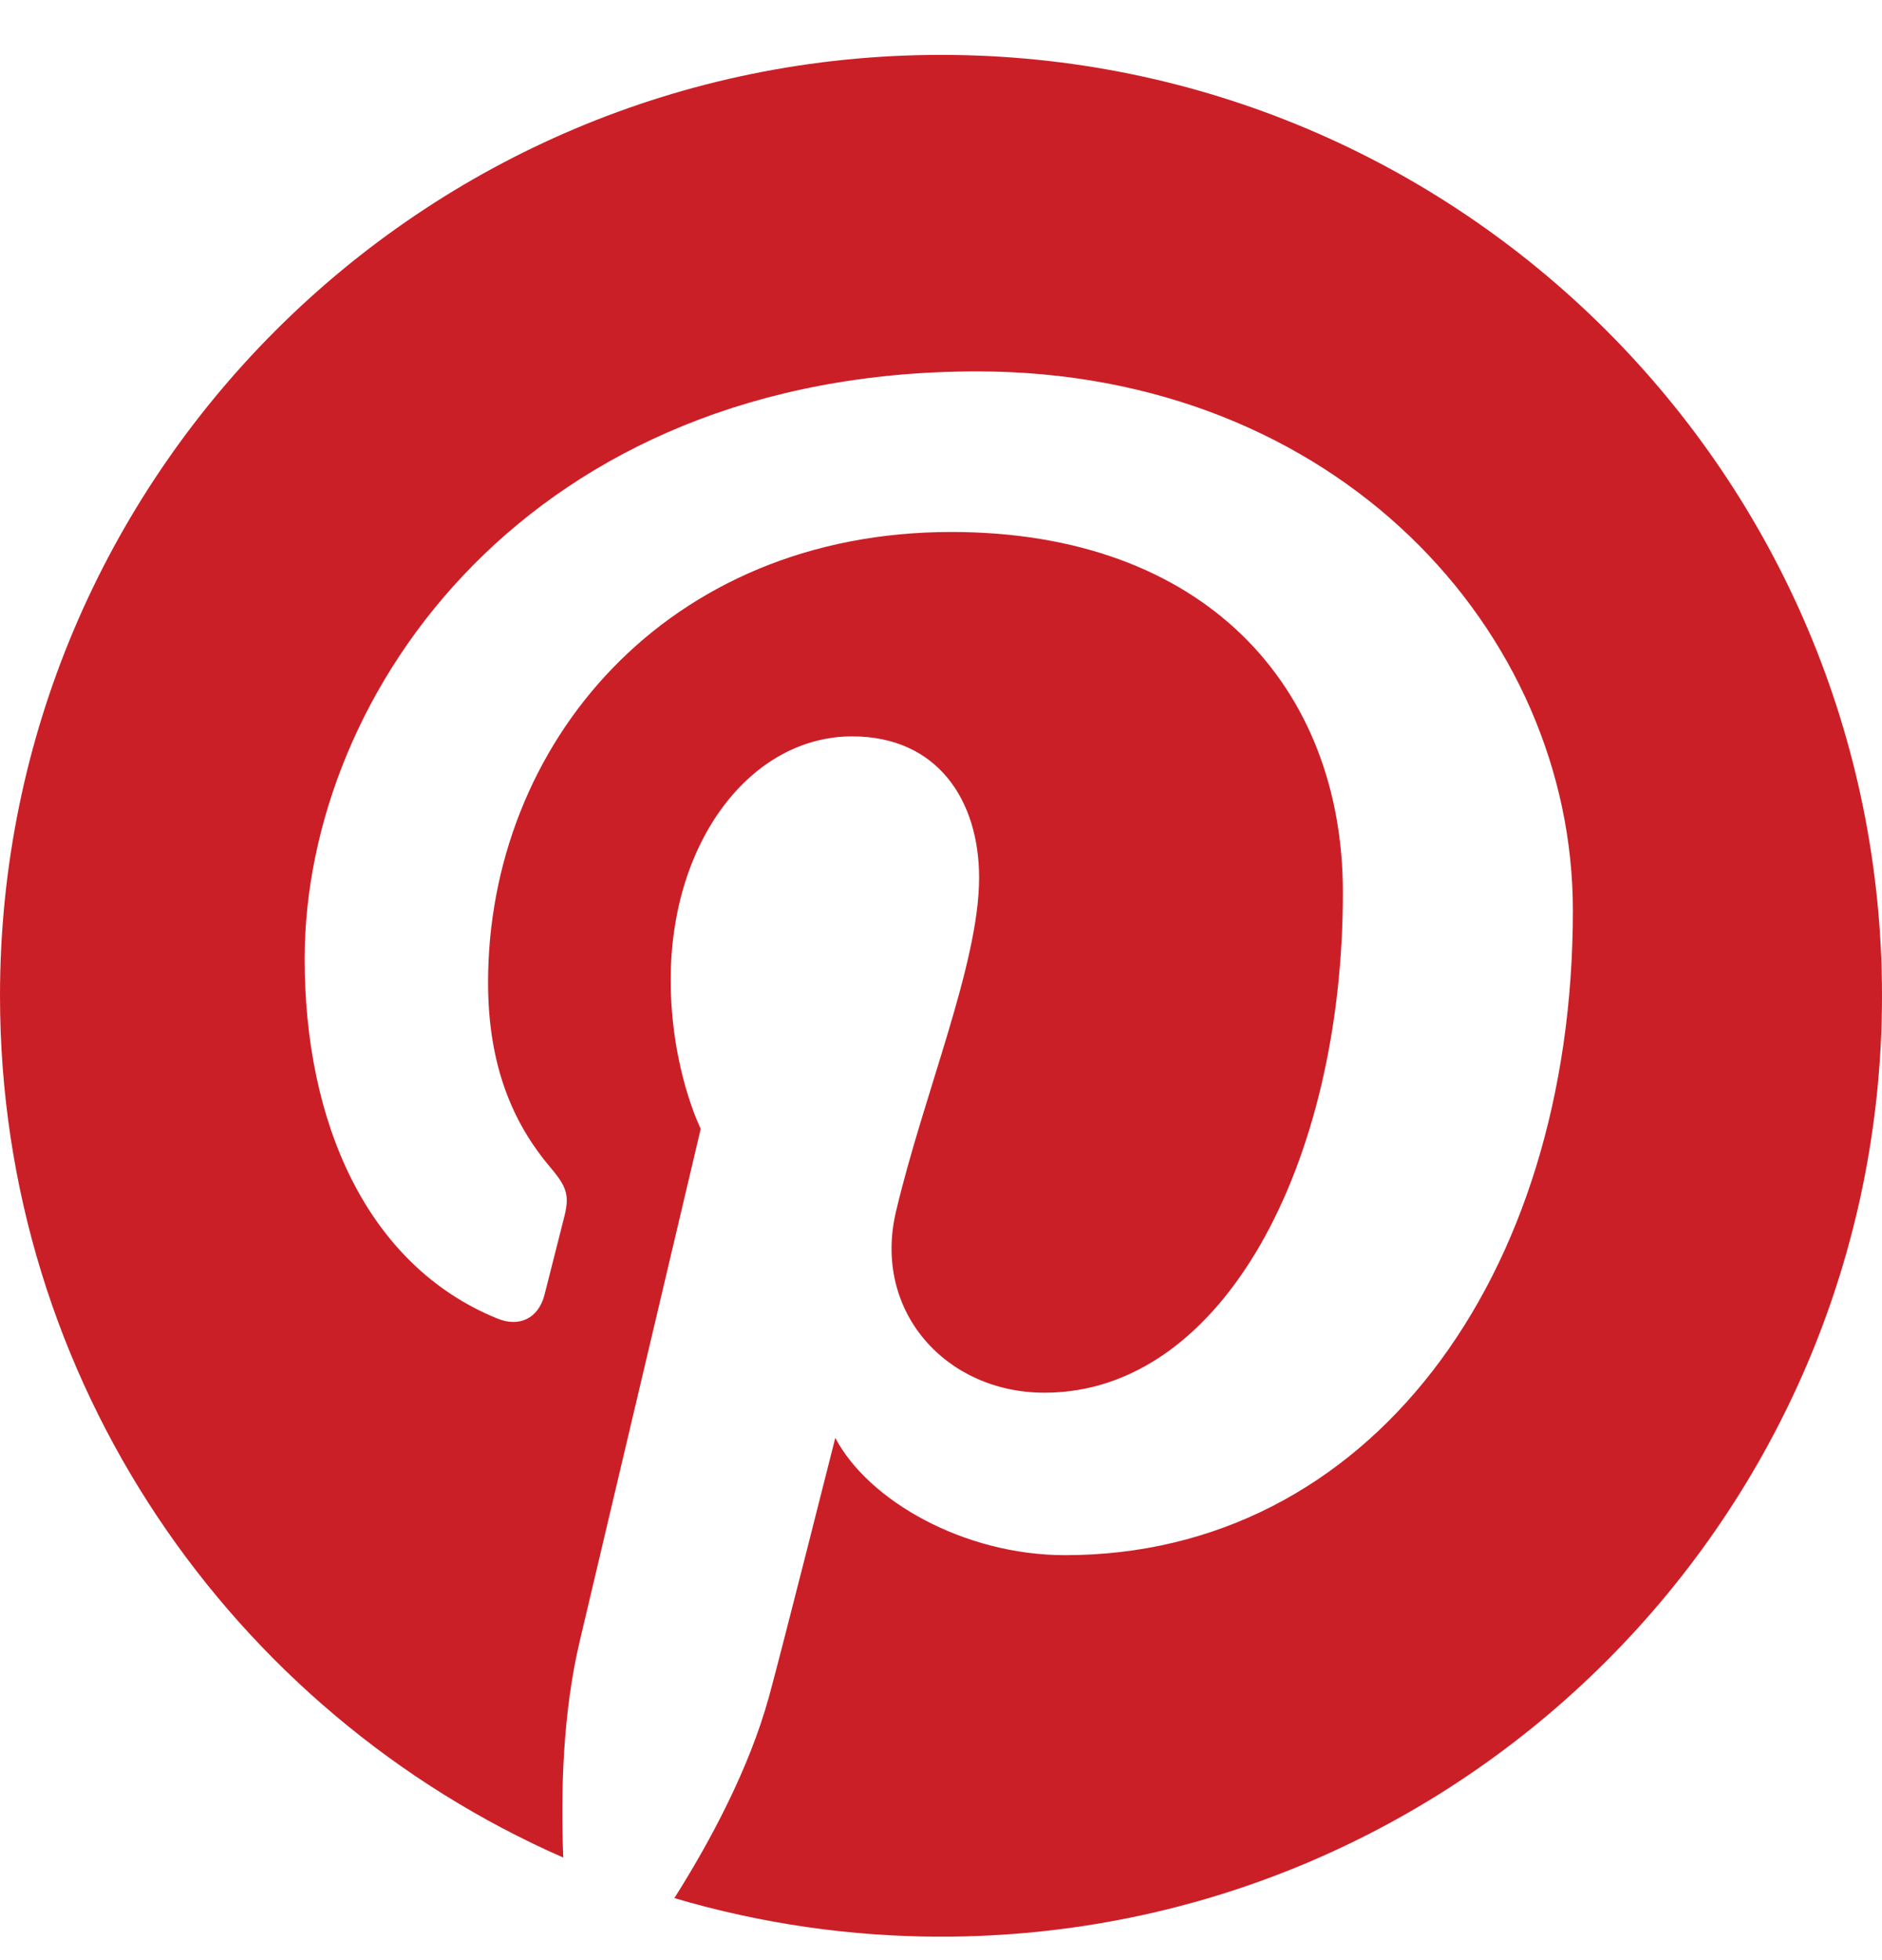 <svg width="24" height="25" viewBox="0 0 24 25" fill="none" xmlns="http://www.w3.org/2000/svg">
<g id="logos:pinterest" clip-path="url(#clip0_922_6907)">
<path id="Vector" d="M0 12.7C0 17.614 2.955 21.836 7.183 23.692C7.149 22.854 7.177 21.848 7.392 20.936C7.623 19.962 8.936 14.397 8.936 14.397C8.936 14.397 8.553 13.631 8.553 12.498C8.553 10.72 9.583 9.392 10.867 9.392C11.959 9.392 12.486 10.212 12.486 11.194C12.486 12.291 11.786 13.932 11.426 15.452C11.125 16.725 12.064 17.763 13.32 17.763C15.594 17.763 17.125 14.843 17.125 11.383C17.125 8.753 15.354 6.785 12.132 6.785C8.492 6.785 6.224 9.499 6.224 12.531C6.224 13.577 6.532 14.314 7.015 14.885C7.237 15.147 7.268 15.253 7.187 15.554C7.13 15.775 6.998 16.306 6.943 16.517C6.863 16.821 6.617 16.93 6.342 16.817C4.665 16.133 3.885 14.297 3.885 12.233C3.885 8.824 6.76 4.737 12.461 4.737C17.043 4.737 20.058 8.052 20.058 11.611C20.058 16.318 17.441 19.835 13.583 19.835C12.288 19.835 11.069 19.135 10.652 18.339C10.652 18.339 9.955 21.104 9.807 21.638C9.553 22.563 9.055 23.488 8.6 24.209C9.704 24.535 10.849 24.701 12.001 24.701C18.627 24.701 24 19.328 24 12.7C24 6.073 18.627 0.7 12.001 0.7C5.373 0.7 0 6.073 0 12.7Z" fill="#CB1F27"/>
</g>
<defs>
<clipPath id="clip0_922_6907">
<rect width="24" height="24" fill="white" transform="translate(0 0.7)"/>
</clipPath>
</defs>
</svg>

